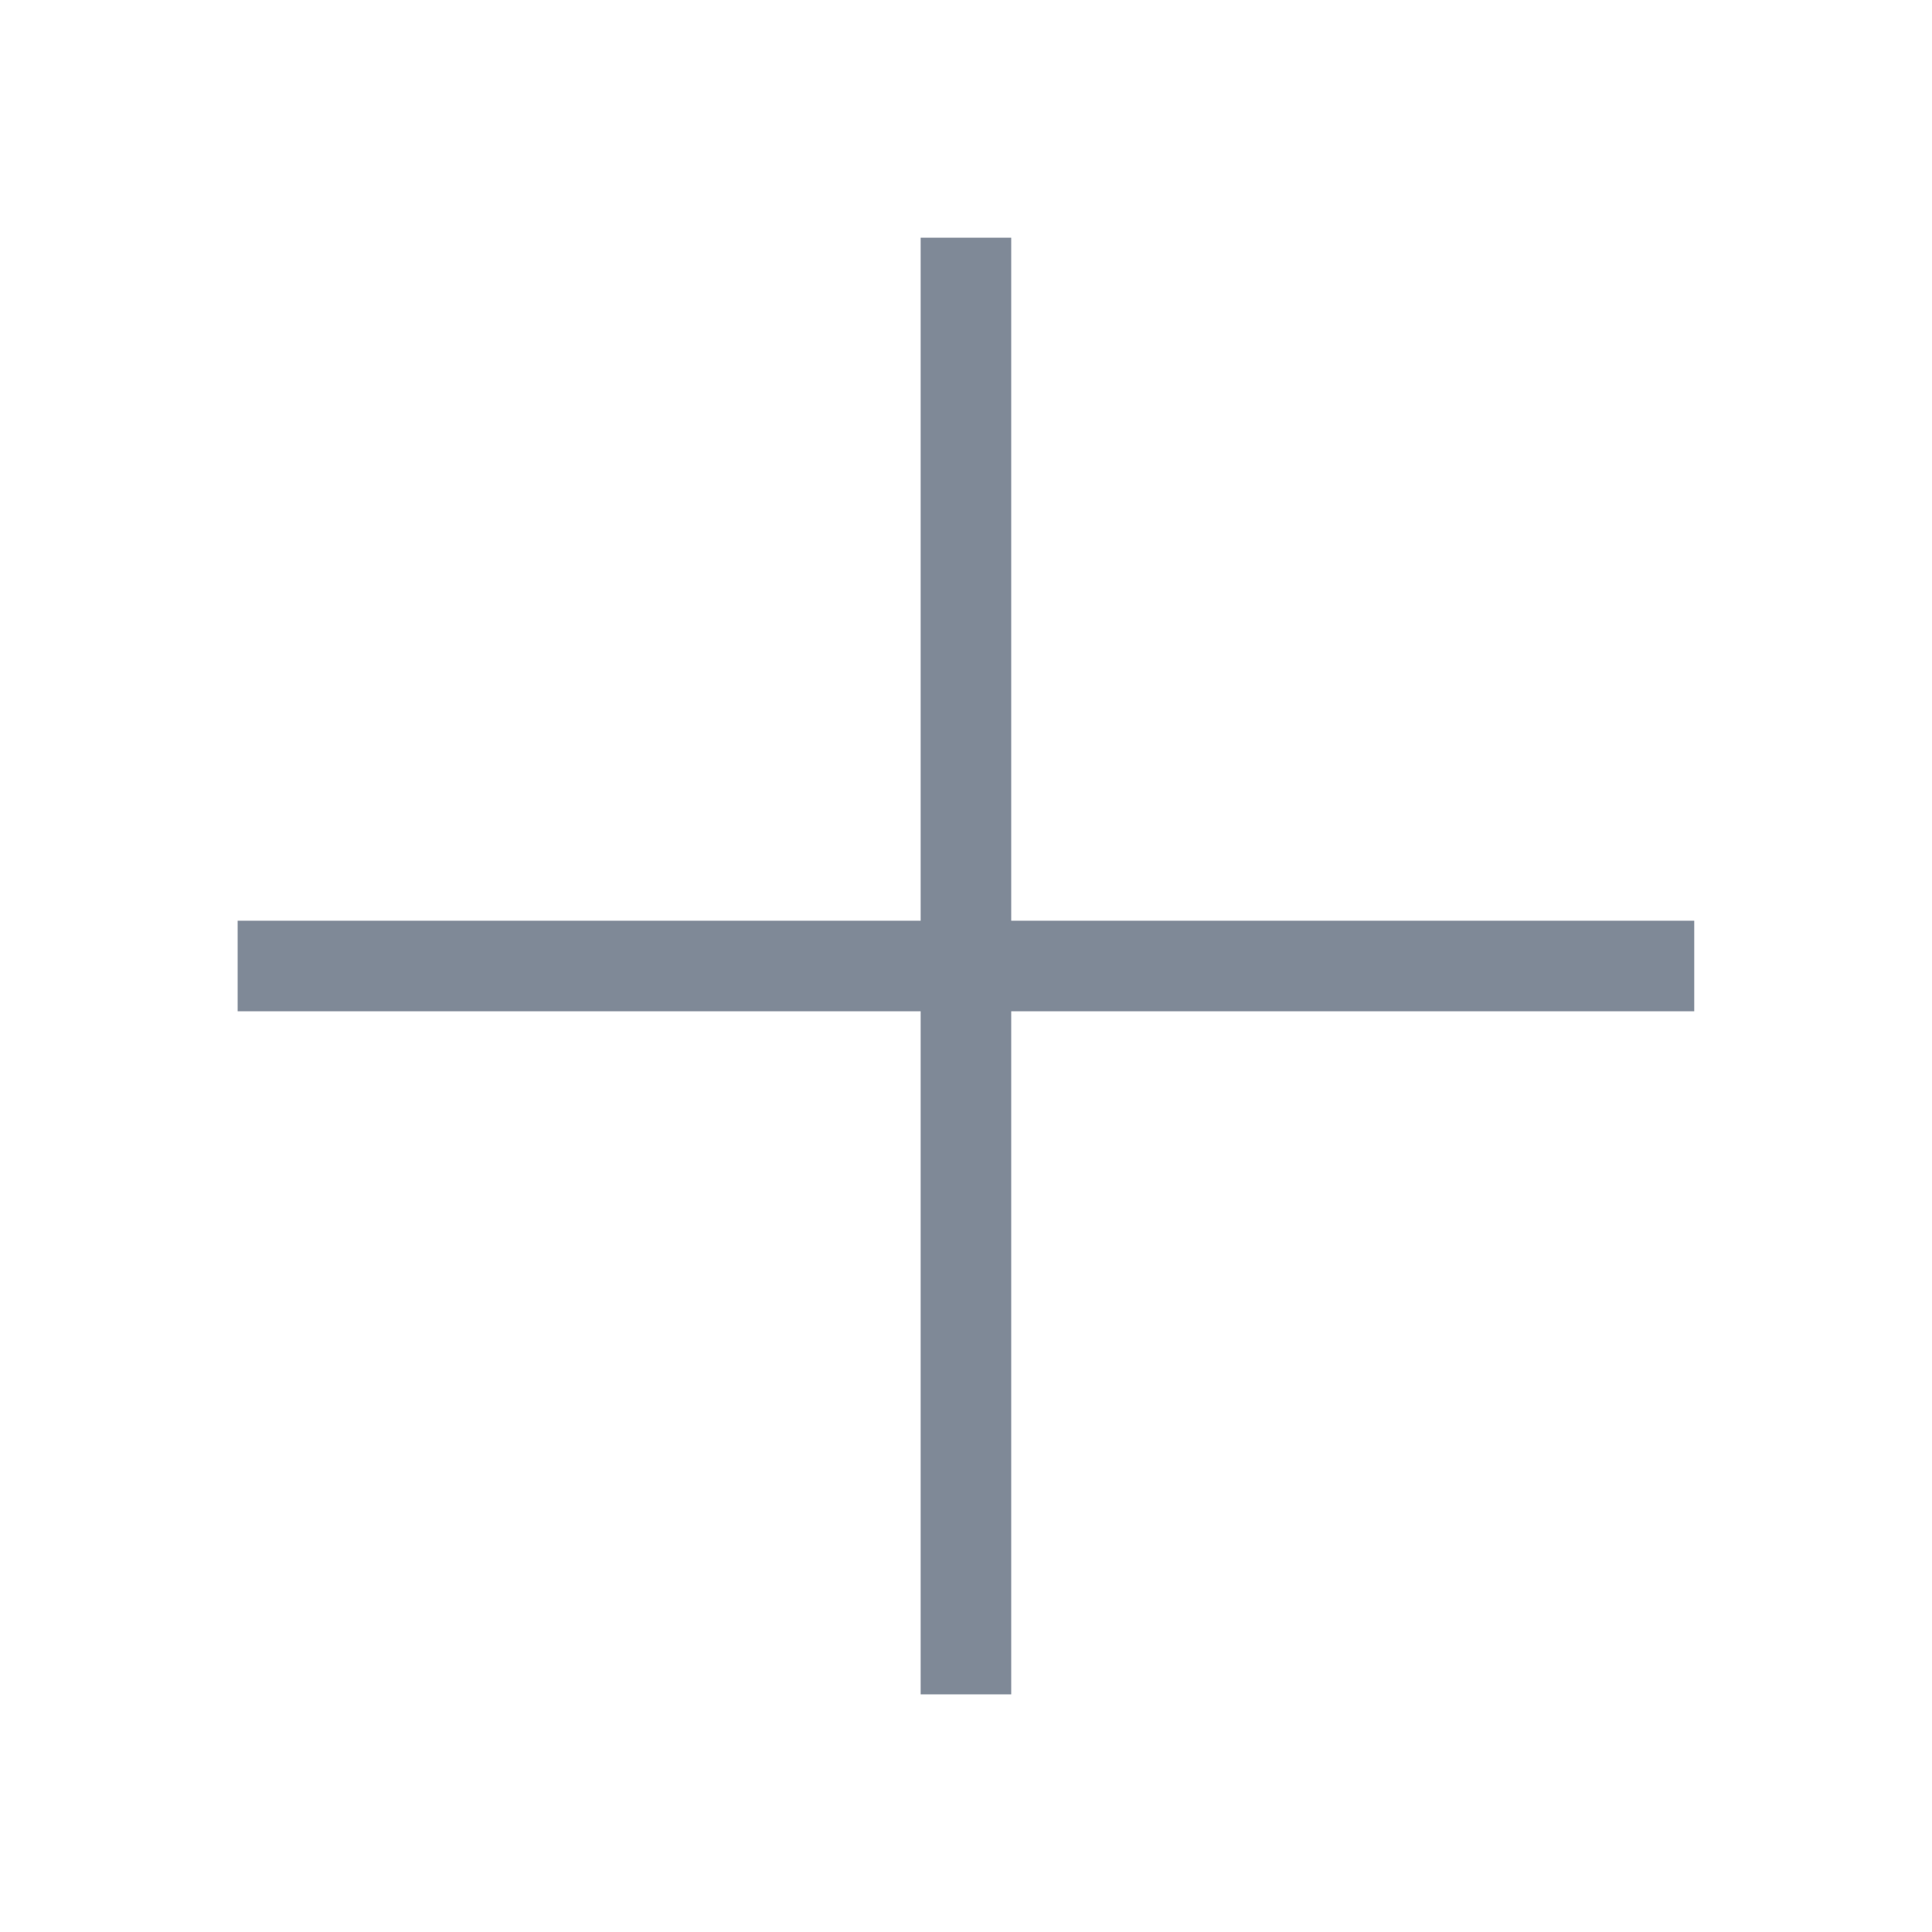 <svg width="32" height="32" viewBox="0 0 32 32" fill="none" xmlns="http://www.w3.org/2000/svg">
<path d="M15.249 15.25L15.249 3.937H16.749V15.25L28.062 15.25V16.75H16.749V28.064H15.249V16.75H3.936V15.25H15.249Z" fill="#7F8997"/>
</svg>
